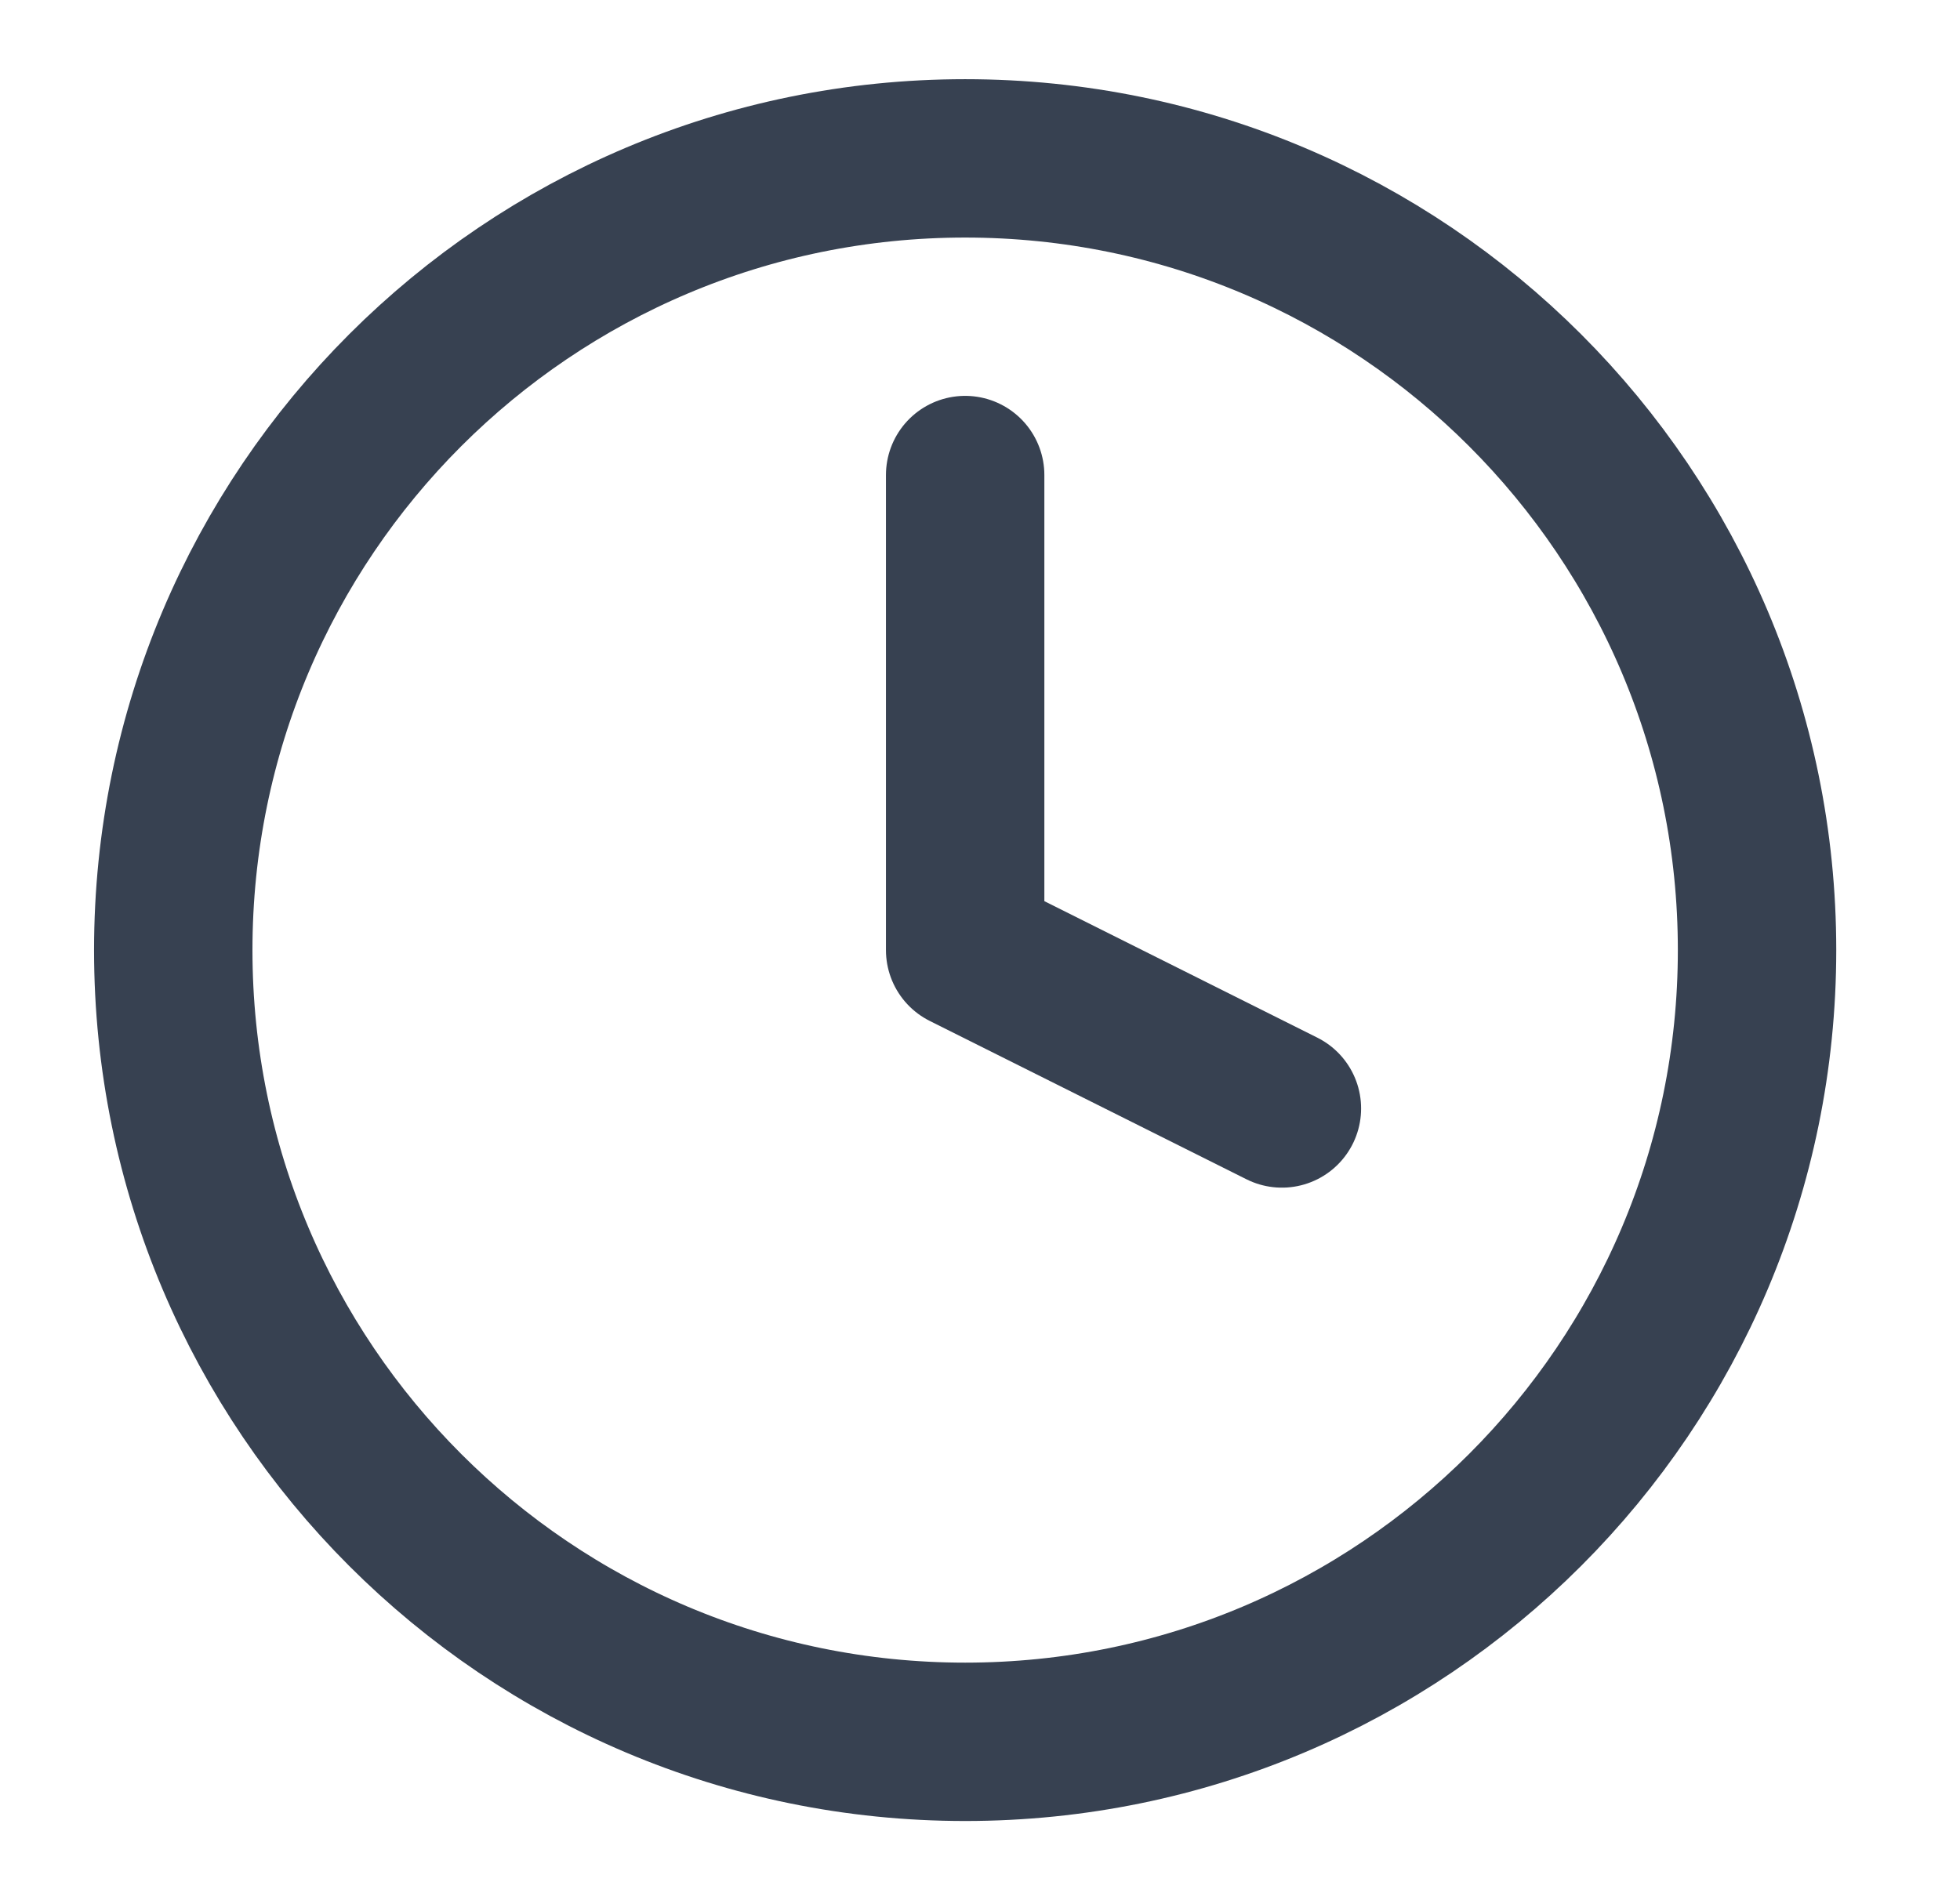 <svg width="33" height="32" viewBox="0 0 33 32" fill="none" xmlns="http://www.w3.org/2000/svg">
<path d="M16.25 29.333C23.614 29.333 29.583 23.364 29.583 16C29.583 8.636 23.614 2.667 16.25 2.667C8.886 2.667 2.917 8.636 2.917 16C2.917 23.364 8.886 29.333 16.25 29.333Z" stroke="#374151" stroke-width="2.667" stroke-linecap="round" stroke-linejoin="round"/>
<path d="M16.25 8V16L21.583 18.667" stroke="#374151" stroke-width="2.667" stroke-linecap="round" stroke-linejoin="round"/>
</svg>
